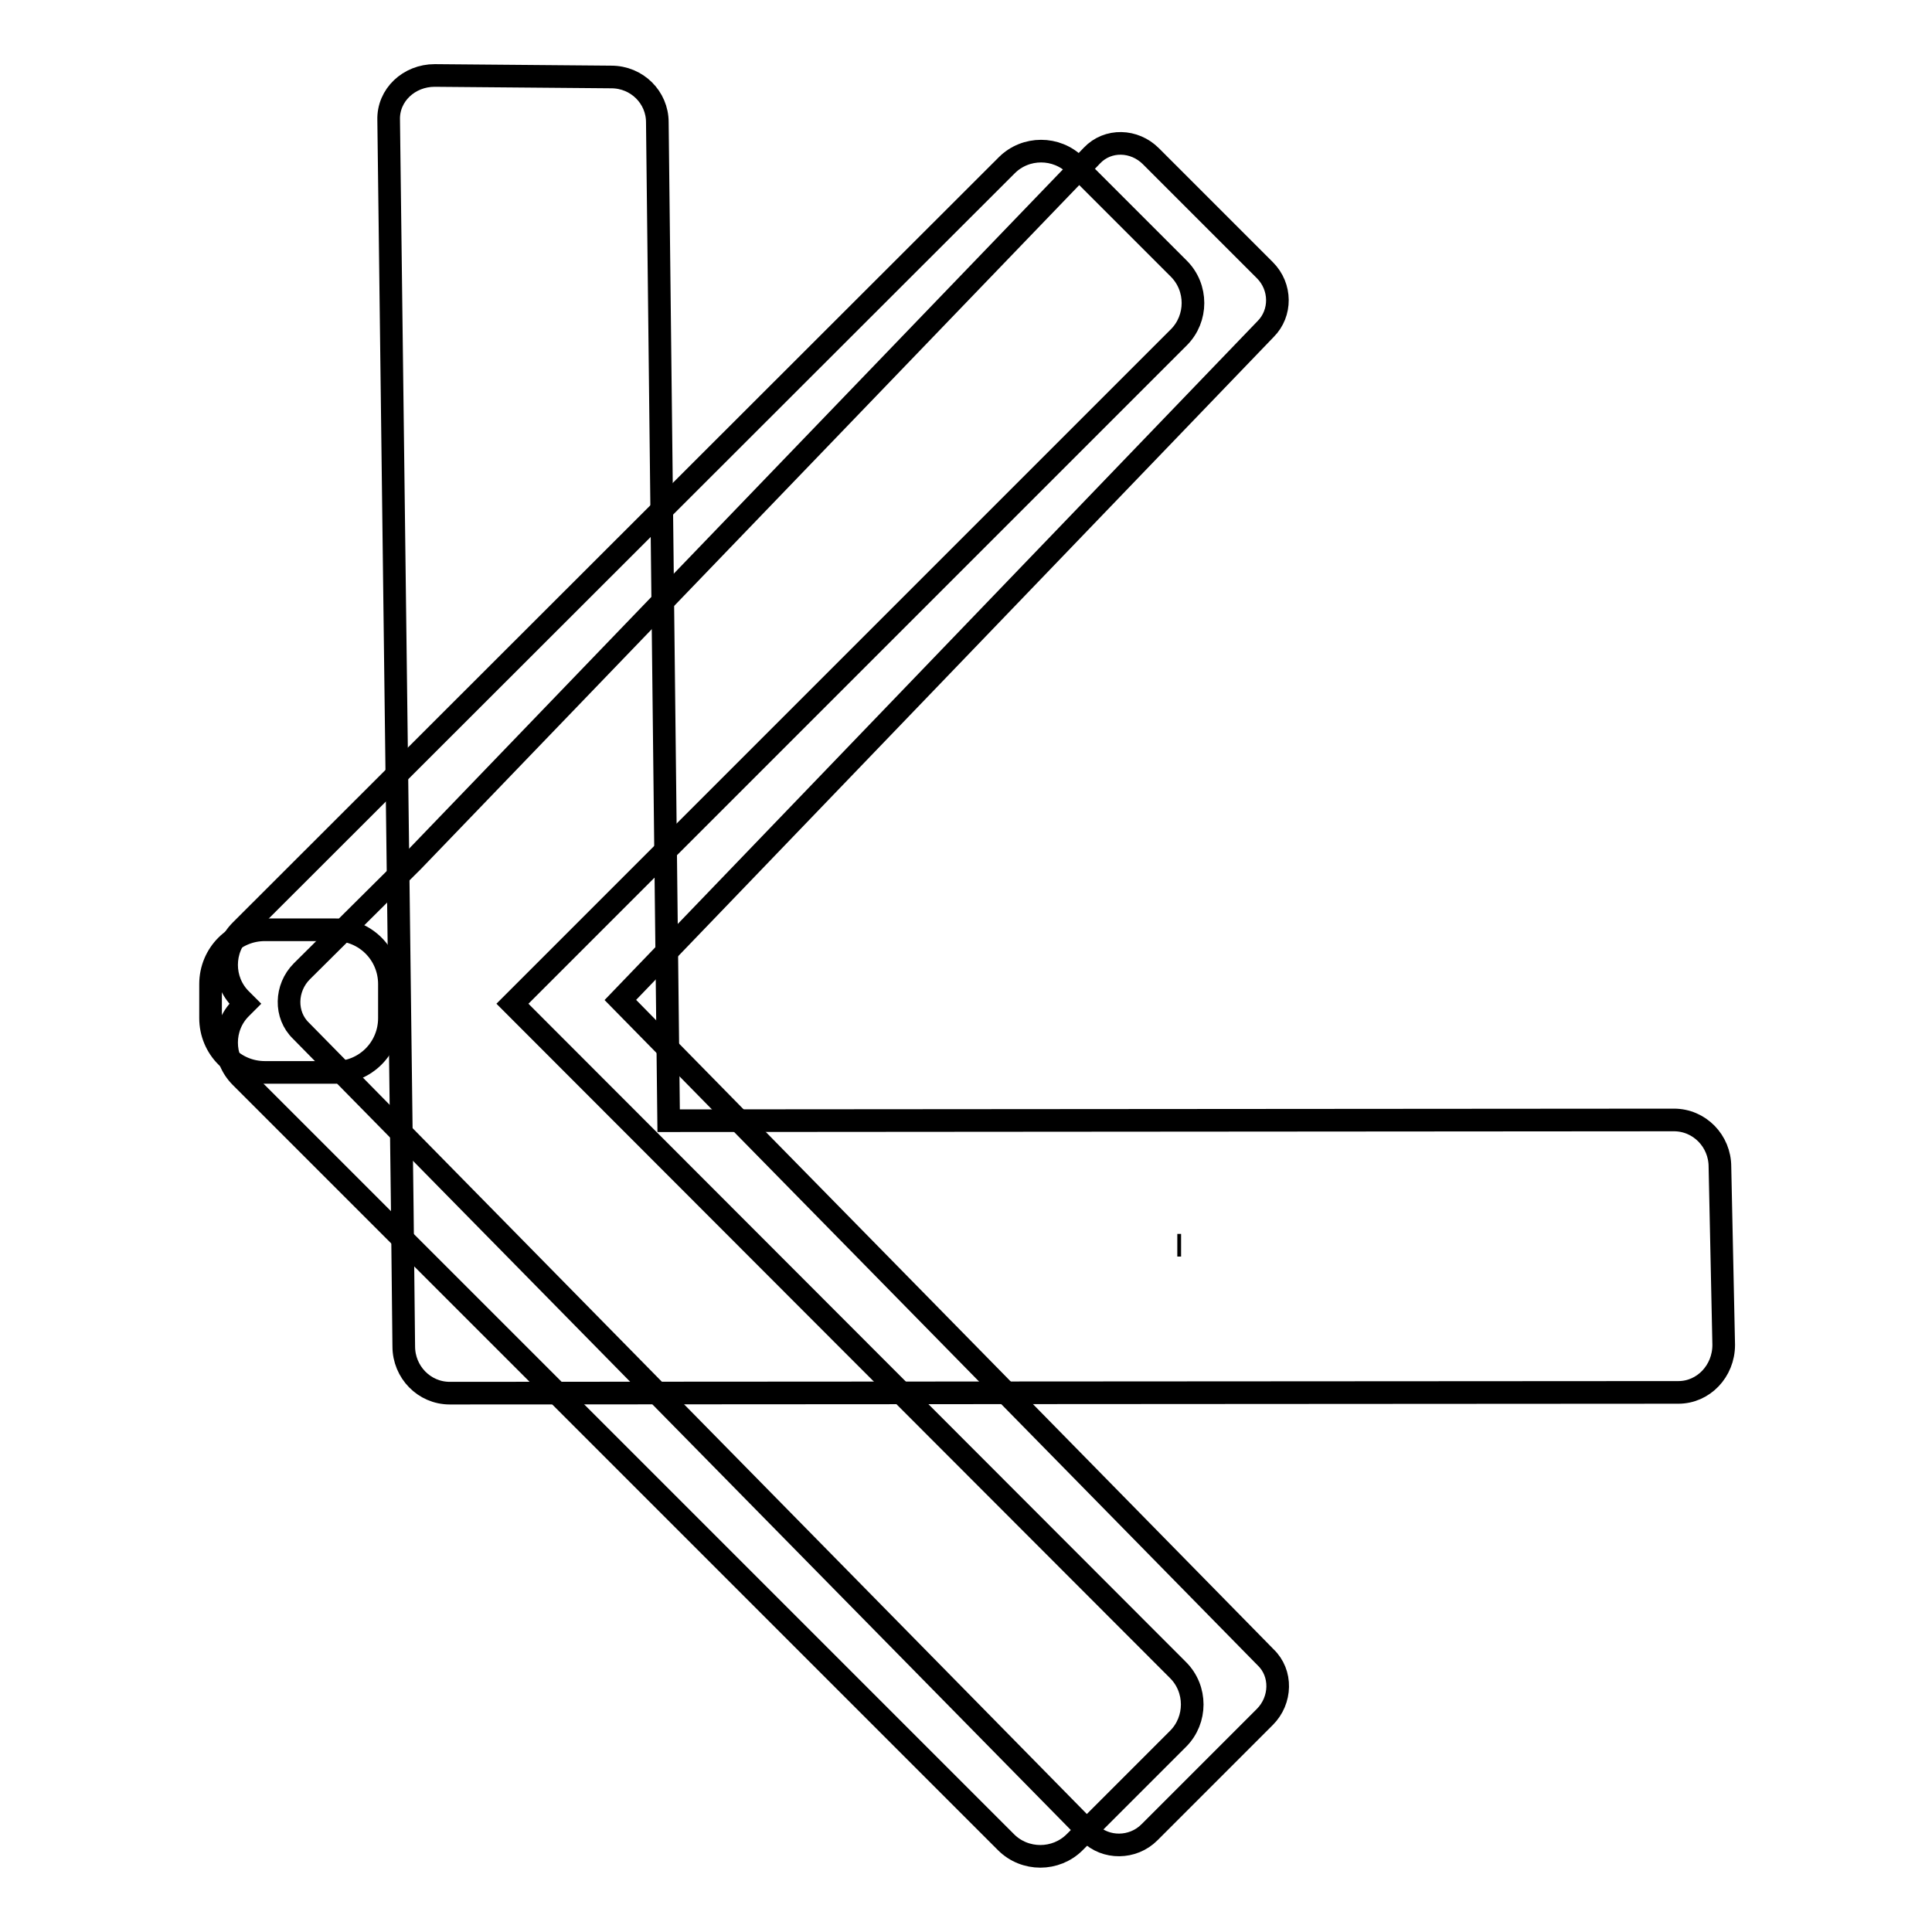 <?xml version="1.0" encoding="utf-8"?>
<!-- Svg Vector Icons : http://www.onlinewebfonts.com/icon -->
<!DOCTYPE svg PUBLIC "-//W3C//DTD SVG 1.1//EN" "http://www.w3.org/Graphics/SVG/1.1/DTD/svg11.dtd">
<svg version="1.1" xmlns="http://www.w3.org/2000/svg" xmlns:xlink="http://www.w3.org/1999/xlink" x="0px" y="0px" viewBox="0 0 256 256" enable-background="new 0 0 256 256" xml:space="preserve">
<g><g><path stroke-width="3" fill-opacity="0" stroke="#000000"  d="M227.9,154.6c0-3.4-2.7-6.2-6.1-6.2l-133.2,0.1L87.1,16.2c0-3.3-2.7-6-6.1-6L57.6,10c-3.4,0-6.2,2.6-6.1,5.9l1.8,144l0.2,18.5c0,3.4,2.7,6.2,6.1,6.2l162.8-0.1c3.3,0,6-2.8,6-6.3L227.9,154.6z"/><path stroke-width="3" fill-opacity="0" stroke="#000000"  d="M156.5,165L156.5,165h-0.5l0,0l0,0l0,0H156.5L156.5,165z"/><path stroke-width="3" fill-opacity="0" stroke="#000000"  d="M67.9,133l88.3-88.3c2.5-2.5,2.5-6.6,0-9.1l-13.7-13.7c-2.5-2.5-6.6-2.5-9.1,0L31.9,123.3c-2.5,2.5-2.5,6.6,0,9.1l0.6,0.6l-0.6,0.6c-2.5,2.5-2.5,6.6,0,9.1l101.4,101.4c2.5,2.5,6.6,2.5,9.1,0l13.7-13.7c2.5-2.5,2.5-6.6,0-9.1L67.9,133z"/><path stroke-width="3" fill-opacity="0" stroke="#000000"  d="M51.6,134.9c0,4-3.2,7.2-7.2,7.2h-9.3c-4,0-7.2-3.2-7.2-7.2v-4.5c0-4,3.2-7.2,7.2-7.2h9.3c4,0,7.2,3.2,7.2,7.2V134.9z"/><path stroke-width="3" fill-opacity="0" stroke="#000000"  d="M82.2,132.5l85.5-88.9c2.1-2.1,2.1-5.6-0.1-7.8l-15.1-15.1c-2.2-2.2-5.7-2.3-7.8-0.1l-90,93.5L40,128.7c-2.2,2.2-2.3,5.8-0.1,7.9l104.5,106.3c2.1,2.1,5.7,2.1,7.9-0.1l15.3-15.3c2.2-2.2,2.3-5.8,0.1-7.9L82.2,132.5z"/></g></g>
</svg>